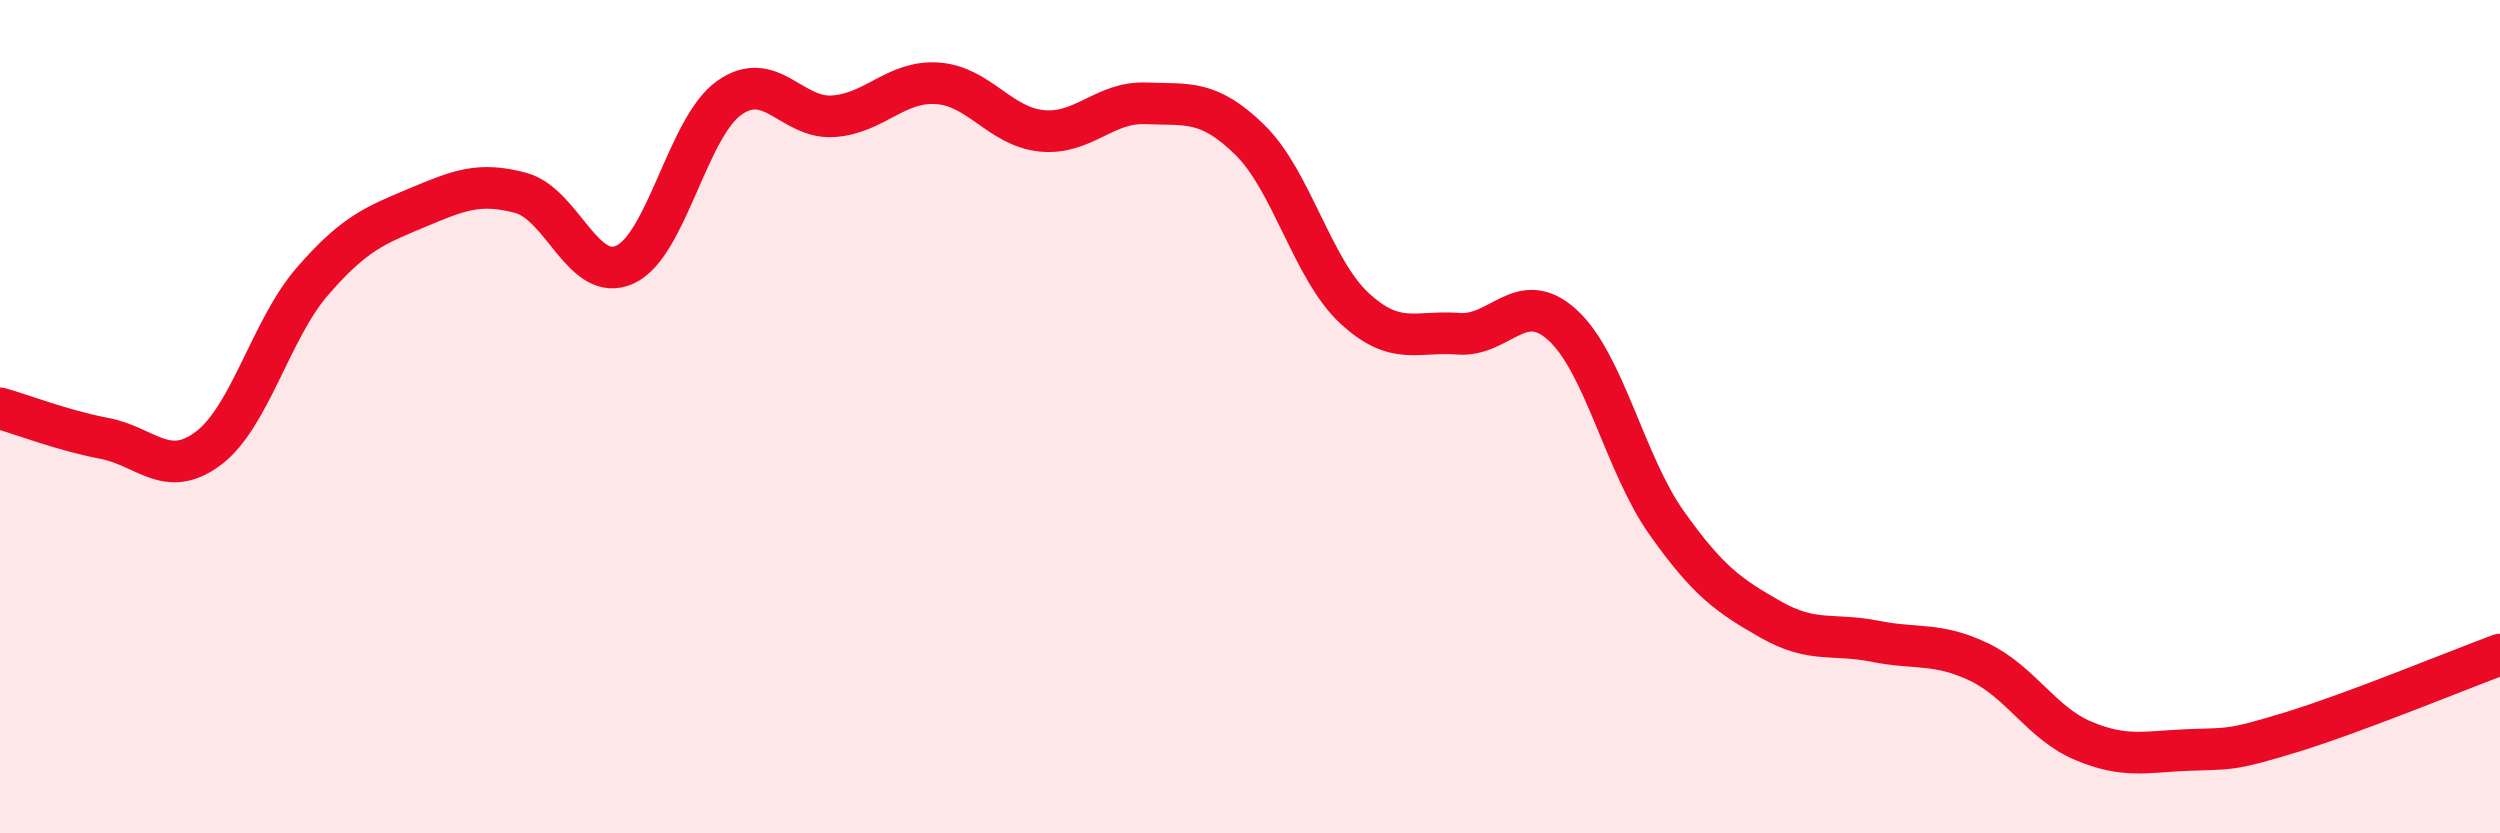 
    <svg width="60" height="20" viewBox="0 0 60 20" xmlns="http://www.w3.org/2000/svg">
      <path
        d="M 0,9.8 C 0.5,9.94 1.5,10.33 2.5,10.52 C 3.5,10.71 4,11.51 5,10.76 C 6,10.01 6.5,7.9 7.5,6.75 C 8.5,5.6 9,5.41 10,4.99 C 11,4.57 11.5,4.36 12.5,4.63 C 13.5,4.9 14,6.81 15,6.35 C 16,5.89 16.5,3.06 17.5,2.35 C 18.5,1.64 19,2.86 20,2.79 C 21,2.72 21.5,1.93 22.5,2 C 23.5,2.07 24,3.04 25,3.14 C 26,3.24 26.5,2.44 27.5,2.48 C 28.5,2.52 29,2.38 30,3.36 C 31,4.34 31.5,6.46 32.5,7.39 C 33.5,8.32 34,7.93 35,8.01 C 36,8.09 36.5,6.89 37.5,7.8 C 38.5,8.71 39,11.14 40,12.55 C 41,13.96 41.5,14.3 42.5,14.87 C 43.5,15.44 44,15.19 45,15.39 C 46,15.59 46.5,15.41 47.5,15.89 C 48.5,16.37 49,17.36 50,17.78 C 51,18.2 51.5,18.04 52.5,18 C 53.5,17.96 53.5,18.03 55,17.57 C 56.5,17.11 59,16.08 60,15.71L60 20L0 20Z"
        fill="#EB0A25"
        opacity="0.1"
        stroke-linecap="round"
        stroke-linejoin="round"
      />
      <path
        d="M 0,9.8 C 0.5,9.94 1.5,10.33 2.5,10.52 C 3.5,10.71 4,11.51 5,10.76 C 6,10.01 6.5,7.9 7.5,6.75 C 8.5,5.6 9,5.41 10,4.99 C 11,4.57 11.5,4.36 12.5,4.63 C 13.5,4.9 14,6.81 15,6.35 C 16,5.89 16.5,3.06 17.5,2.35 C 18.5,1.64 19,2.86 20,2.79 C 21,2.72 21.5,1.93 22.5,2 C 23.5,2.07 24,3.04 25,3.14 C 26,3.24 26.5,2.44 27.5,2.48 C 28.5,2.52 29,2.38 30,3.36 C 31,4.34 31.5,6.46 32.5,7.39 C 33.5,8.32 34,7.93 35,8.01 C 36,8.09 36.5,6.89 37.5,7.8 C 38.5,8.71 39,11.14 40,12.55 C 41,13.96 41.5,14.3 42.5,14.87 C 43.5,15.44 44,15.19 45,15.39 C 46,15.59 46.5,15.41 47.5,15.89 C 48.5,16.37 49,17.36 50,17.78 C 51,18.2 51.5,18.04 52.5,18 C 53.5,17.96 53.5,18.03 55,17.57 C 56.5,17.11 59,16.08 60,15.71"
        stroke="#EB0A25"
        stroke-width="1"
        fill="none"
        stroke-linecap="round"
        stroke-linejoin="round"
      />
    </svg>
  